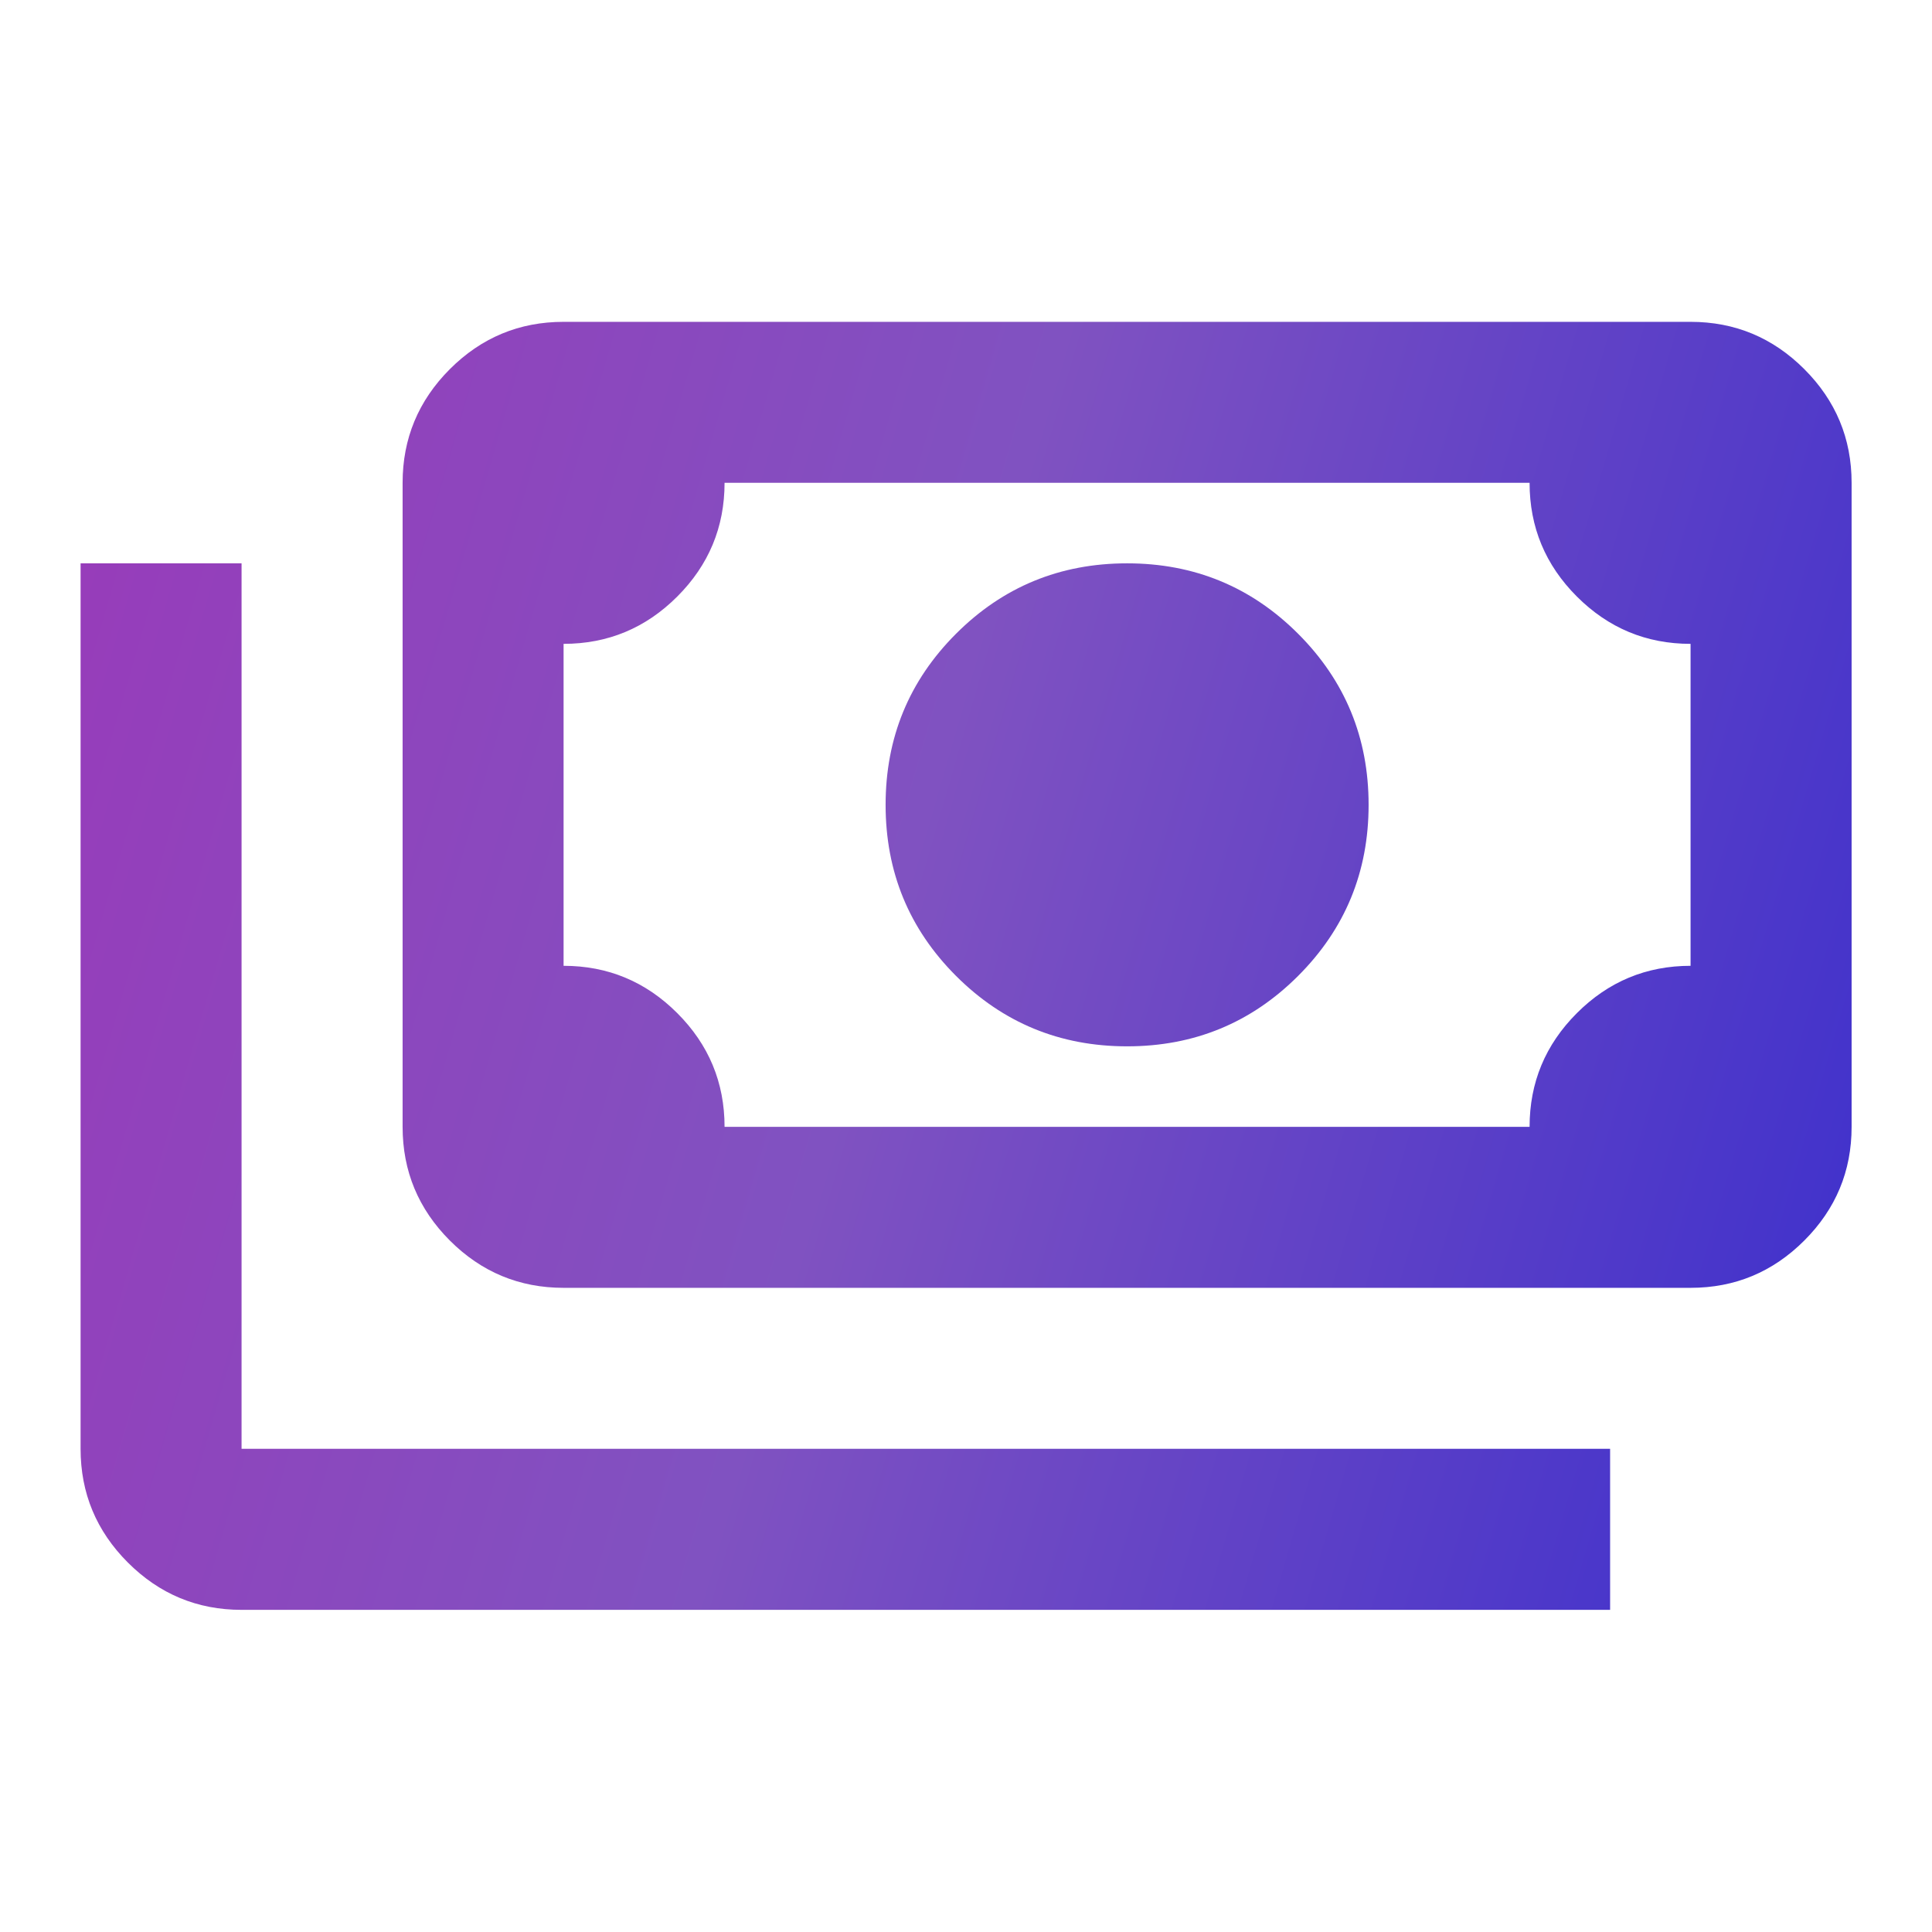 <svg width="31" height="31" viewBox="0 0 31 31" fill="none" xmlns="http://www.w3.org/2000/svg">
<path d="M18.085 16.789C17.008 16.789 16.093 16.412 15.34 15.659C14.586 14.905 14.21 13.991 14.21 12.914C14.21 11.838 14.586 10.923 15.34 10.169C16.093 9.416 17.008 9.039 18.085 9.039C19.161 9.039 20.076 9.416 20.829 10.169C21.583 10.923 21.96 11.838 21.96 12.914C21.96 13.991 21.583 14.905 20.829 15.659C20.076 16.412 19.161 16.789 18.085 16.789ZM9.043 20.664C8.333 20.664 7.724 20.411 7.218 19.905C6.713 19.399 6.46 18.791 6.46 18.081V7.747C6.46 7.037 6.713 6.429 7.218 5.923C7.724 5.417 8.333 5.164 9.043 5.164H27.126C27.837 5.164 28.445 5.417 28.951 5.923C29.457 6.429 29.71 7.037 29.71 7.747V18.081C29.71 18.791 29.457 19.399 28.951 19.905C28.445 20.411 27.837 20.664 27.126 20.664H9.043ZM11.626 18.081H24.543C24.543 17.37 24.796 16.762 25.302 16.256C25.808 15.75 26.416 15.497 27.126 15.497V10.331C26.416 10.331 25.808 10.078 25.302 9.572C24.796 9.066 24.543 8.458 24.543 7.747H11.626C11.626 8.458 11.373 9.066 10.867 9.572C10.361 10.078 9.753 10.331 9.043 10.331V15.497C9.753 15.497 10.361 15.75 10.867 16.256C11.373 16.762 11.626 17.37 11.626 18.081ZM25.835 25.831H3.876C3.166 25.831 2.558 25.578 2.052 25.072C1.546 24.566 1.293 23.958 1.293 23.247V9.039H3.876V23.247H25.835V25.831Z" fill="url(#paint0_linear_1450_32367)"/>
<defs>
<linearGradient id="paint0_linear_1450_32367" x1="-1.226" y1="2.096" x2="33.15" y2="12.081" gradientUnits="userSpaceOnUse">
<stop stop-color="#9E36B8"/>
<stop offset="0.516" stop-color="#8052C1"/>
<stop offset="1" stop-color="#3D30CC"/>
</linearGradient>
</defs>
</svg>
